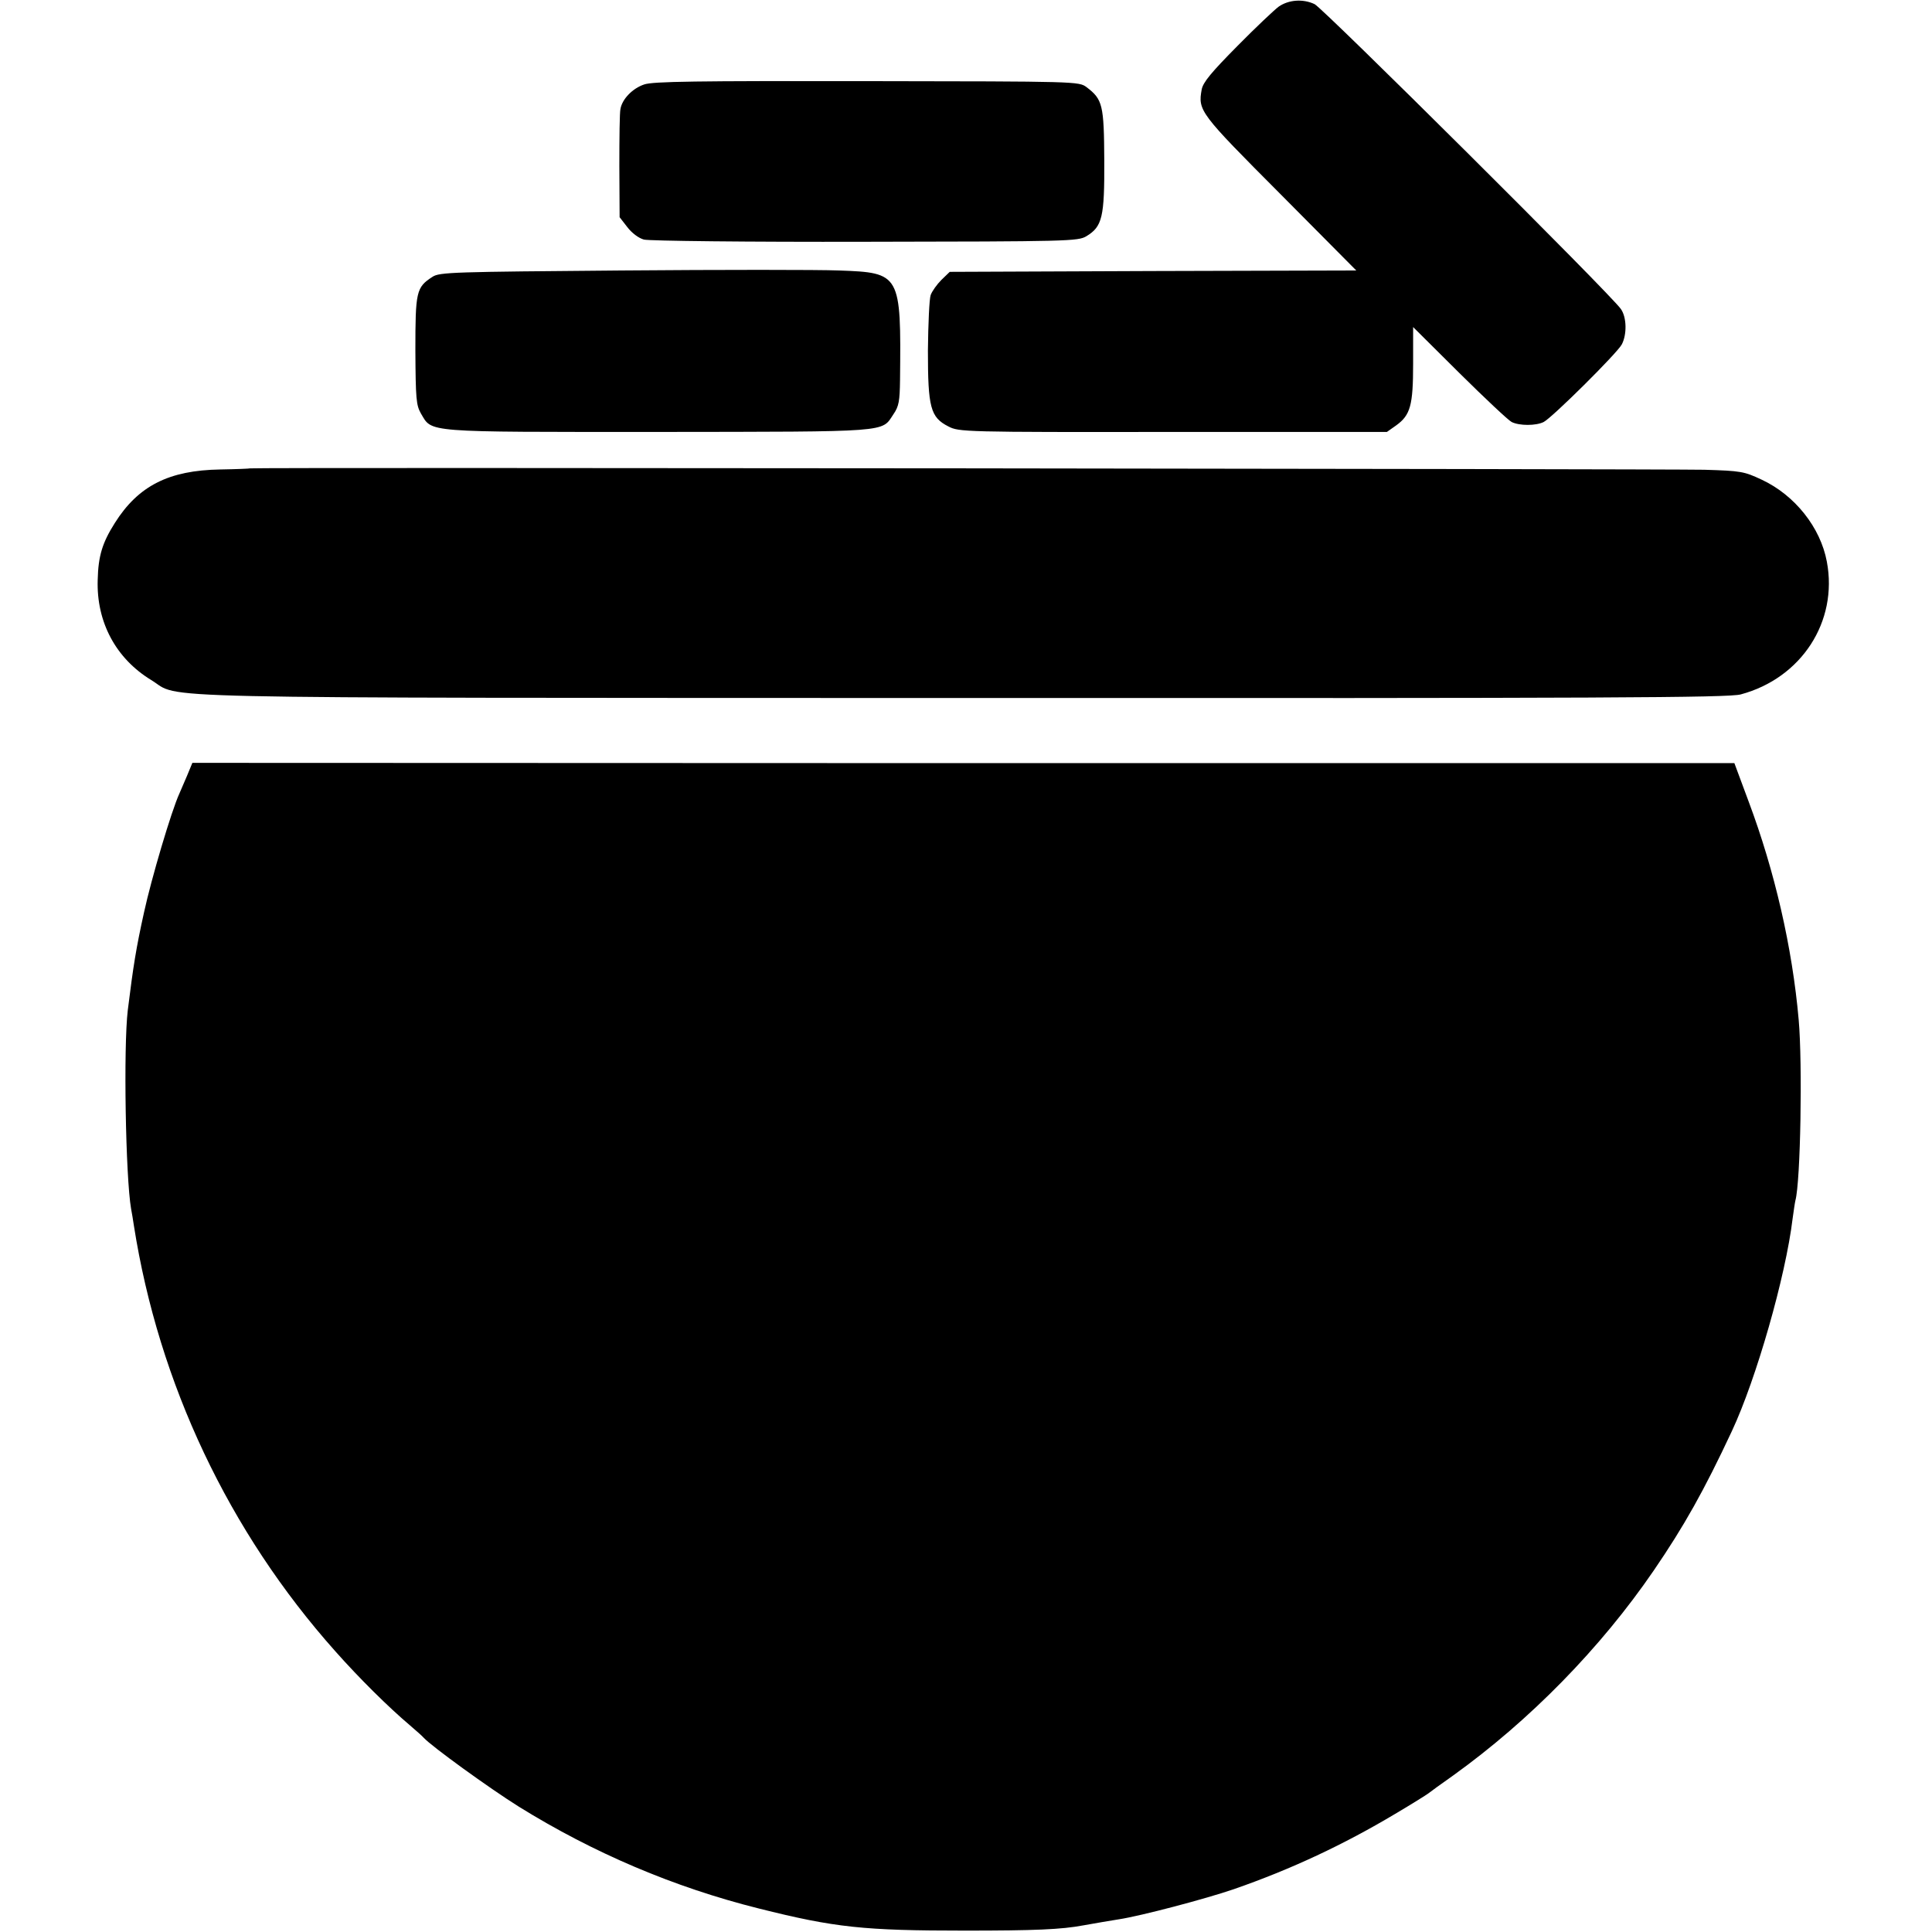 <?xml version="1.0" standalone="no"?>
<!DOCTYPE svg PUBLIC "-//W3C//DTD SVG 20010904//EN"
 "http://www.w3.org/TR/2001/REC-SVG-20010904/DTD/svg10.dtd">
<svg version="1.0" xmlns="http://www.w3.org/2000/svg"
 width="700pt" height="700pt" viewBox="0 0 700 700"
 preserveAspectRatio="xMidYMid meet">
<g transform="translate(0,700) scale(0.1,-0.1)"
fill="#000000" stroke="none">
<path d="M4633 6976 c-15 -11 -83 -75 -150 -143 -94 -95 -124 -131 -129 -157
-14 -77 -8 -85 284 -378 l276 -278 -736 -2 -737 -3 -30 -29 c-16 -16 -34 -41
-39 -55 -5 -14 -9 -105 -10 -201 0 -206 9 -242 74 -275 38 -20 54 -21 814 -20
l775 0 34 24 c51 37 61 72 61 223 l0 133 168 -167 c92 -91 177 -171 189 -177
28 -14 88 -14 116 0 31 16 266 249 283 281 19 36 18 98 -3 128 -32 49 -1079
1090 -1110 1105 -42 20 -94 16 -130 -9z"/>
<path d="M2334 6694 c-42 -14 -80 -53 -86 -89 -3 -12 -4 -105 -4 -207 l1 -185
28 -36 c16 -21 41 -40 60 -45 18 -5 379 -9 802 -8 737 1 771 2 801 20 58 35
66 69 65 275 -1 201 -6 221 -64 265 -28 21 -32 21 -796 22 -619 1 -775 -1
-807 -12z"/>
<path d="M2250 6020 c-605 -5 -658 -6 -683 -23 -59 -38 -62 -53 -62 -267 1
-175 3 -198 20 -228 42 -70 3 -67 860 -67 849 1 808 -2 852 64 20 29 23 48 24
125 4 384 2 388 -221 396 -74 3 -430 3 -790 0z"/>
<path d="M906 5303 c-1 -1 -49 -3 -108 -4 -186 -3 -297 -59 -382 -194 -45 -71
-60 -119 -62 -206 -5 -153 66 -285 194 -363 114 -69 -118 -64 2939 -65 2332
-1 2776 1 2820 13 220 59 353 264 312 481 -23 124 -116 241 -236 297 -64 30
-75 32 -208 36 -143 3 -5265 9 -5269 5z"/>
<path d="M678 4190 c-11 -25 -23 -54 -28 -65 -29 -63 -102 -310 -128 -430 -29
-131 -39 -194 -59 -355 -16 -133 -8 -605 12 -720 3 -14 7 -41 10 -60 90 -573
344 -1110 730 -1543 86 -97 192 -202 270 -268 22 -19 45 -39 50 -45 28 -31
238 -183 345 -250 271 -168 562 -292 870 -369 275 -69 380 -80 745 -80 254 0
350 4 430 19 49 9 93 16 129 22 79 12 314 74 416 109 210 73 399 162 585 273
61 36 115 70 120 74 6 5 46 34 90 65 277 199 534 461 727 743 110 161 182 289
283 505 88 188 195 561 220 770 4 28 8 57 10 65 19 69 26 497 12 655 -23 262
-87 539 -181 790 l-52 140 -2794 0 -2793 1 -19 -46z"/>
</g>
</svg>
